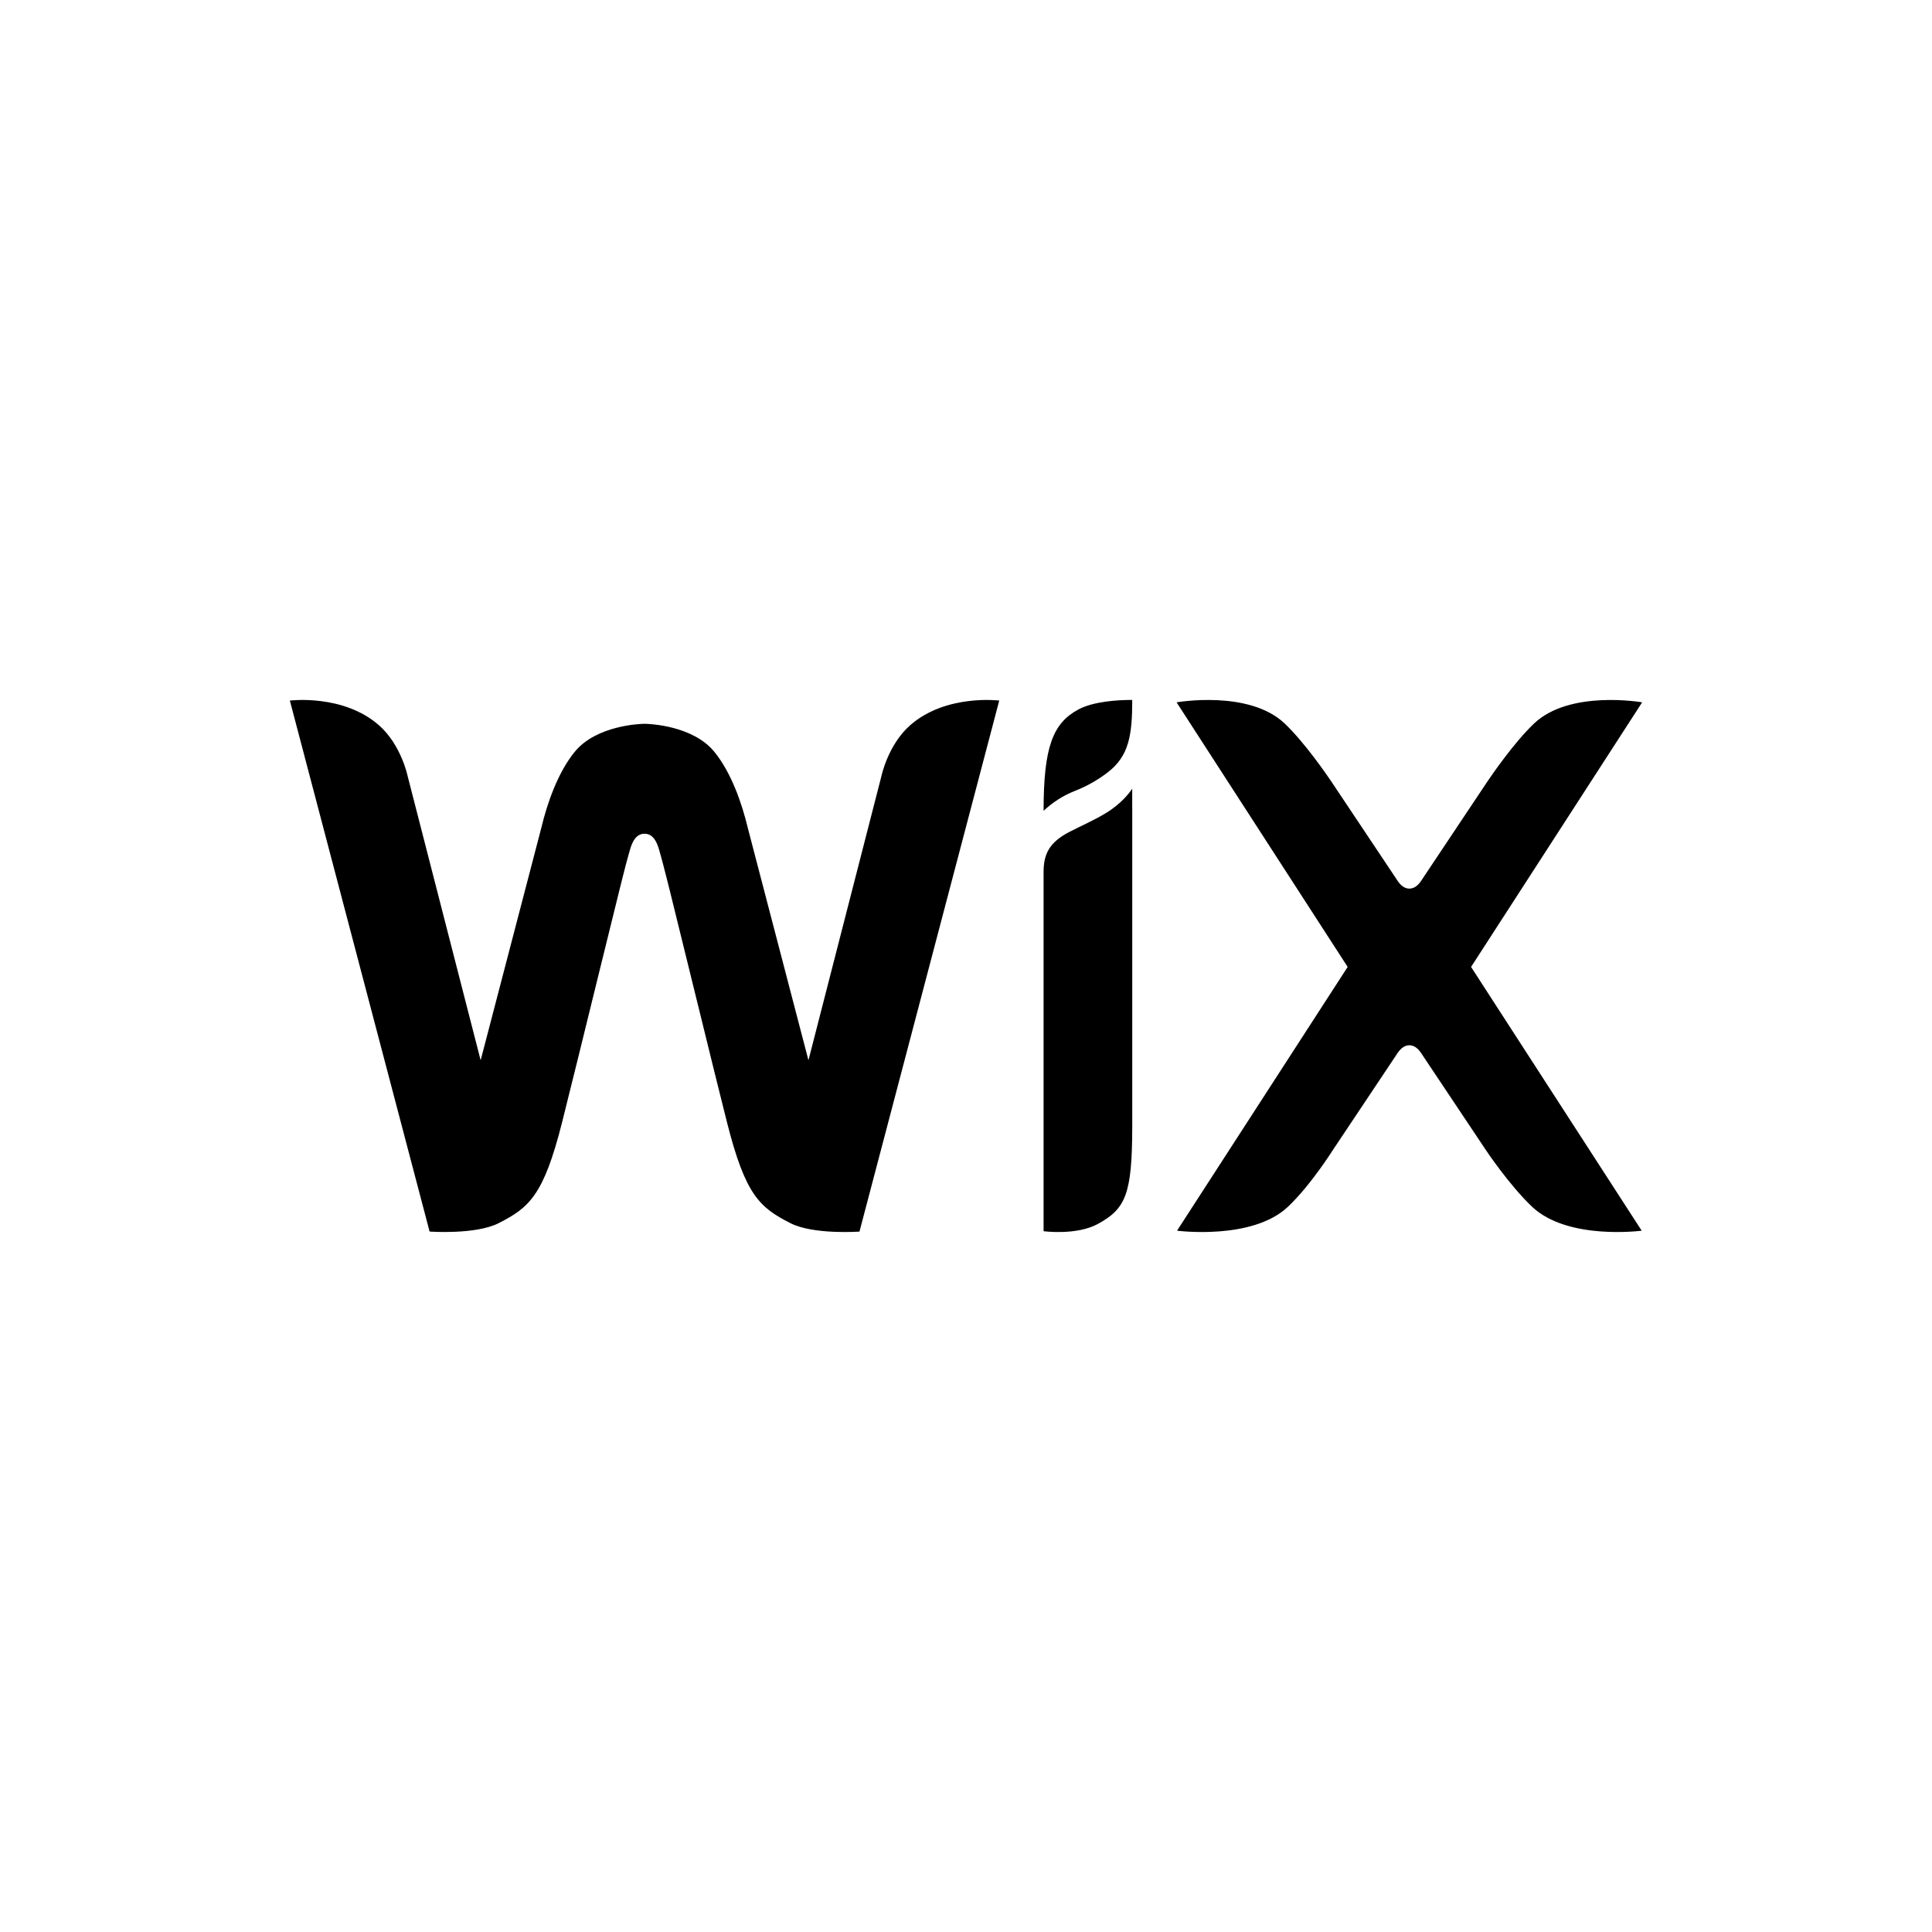 <svg width="64" height="64" viewBox="0 0 64 64" fill="none" xmlns="http://www.w3.org/2000/svg">
<path d="M9.602 23.207C9.602 23.207 11.377 22.983 12.561 24.032C13.292 24.679 13.504 25.71 13.504 25.71L15.922 35.123L17.933 27.419C18.128 26.601 18.481 25.588 19.039 24.904C19.751 24.032 21.197 23.977 21.352 23.977C21.506 23.977 22.951 24.032 23.663 24.904C24.221 25.588 24.574 26.6 24.77 27.419L26.781 35.123L29.198 25.71C29.198 25.71 29.412 24.68 30.142 24.032C31.326 22.983 33.101 23.207 33.101 23.207L28.471 40.798C28.471 40.798 26.944 40.909 26.18 40.517C25.176 40.003 24.7 39.607 24.091 37.212C23.784 35.988 23.48 34.763 23.181 33.536L23.067 33.074C22.746 31.766 22.426 30.462 22.201 29.555L22.09 29.114C21.989 28.715 21.919 28.446 21.894 28.365C21.826 28.144 21.744 27.618 21.351 27.618C20.958 27.618 20.877 28.145 20.808 28.365C20.782 28.446 20.713 28.714 20.612 29.114L20.502 29.555C20.267 30.497 20.035 31.44 19.804 32.384L19.691 32.844C19.335 34.301 18.975 35.758 18.611 37.213C18.003 39.606 17.526 40.004 16.522 40.517C15.758 40.908 14.231 40.797 14.231 40.797L9.602 23.207ZM37.506 26.125V26.76H37.507V37.379C37.499 39.557 37.288 40.041 36.372 40.543C35.66 40.933 34.57 40.785 34.57 40.785V28.891C34.57 28.294 34.755 27.903 35.437 27.552C35.845 27.342 36.224 27.181 36.619 26.943C37.159 26.62 37.433 26.236 37.493 26.144L37.506 26.125ZM38.976 23.266C38.976 23.266 41.368 22.842 42.553 23.964C43.219 24.595 43.955 25.67 44.122 25.918L44.153 25.965L44.157 25.971L46.243 29.096C46.344 29.259 46.476 29.436 46.687 29.436C46.898 29.436 47.031 29.259 47.132 29.096L49.217 25.971L49.221 25.965L49.252 25.918C49.419 25.67 50.156 24.595 50.822 23.963C52.006 22.843 54.398 23.266 54.398 23.266L48.731 32.031L54.383 40.768C54.383 40.768 51.936 41.096 50.751 39.974C49.994 39.257 49.217 38.09 49.217 38.09L47.131 34.966C47.03 34.803 46.898 34.626 46.687 34.626C46.477 34.626 46.343 34.802 46.242 34.966L44.157 38.09C44.157 38.09 43.424 39.257 42.667 39.974C41.482 41.096 38.991 40.768 38.991 40.768L44.643 32.031L38.976 23.266ZM37.5 23.187H37.507C37.507 24.355 37.397 25.049 36.692 25.588C36.365 25.839 36.004 26.044 35.62 26.195C35.23 26.347 34.874 26.573 34.57 26.859C34.57 24.733 34.881 23.962 35.715 23.506C36.234 23.223 37.087 23.191 37.394 23.187H37.5Z" fill="black"/>
</svg>
